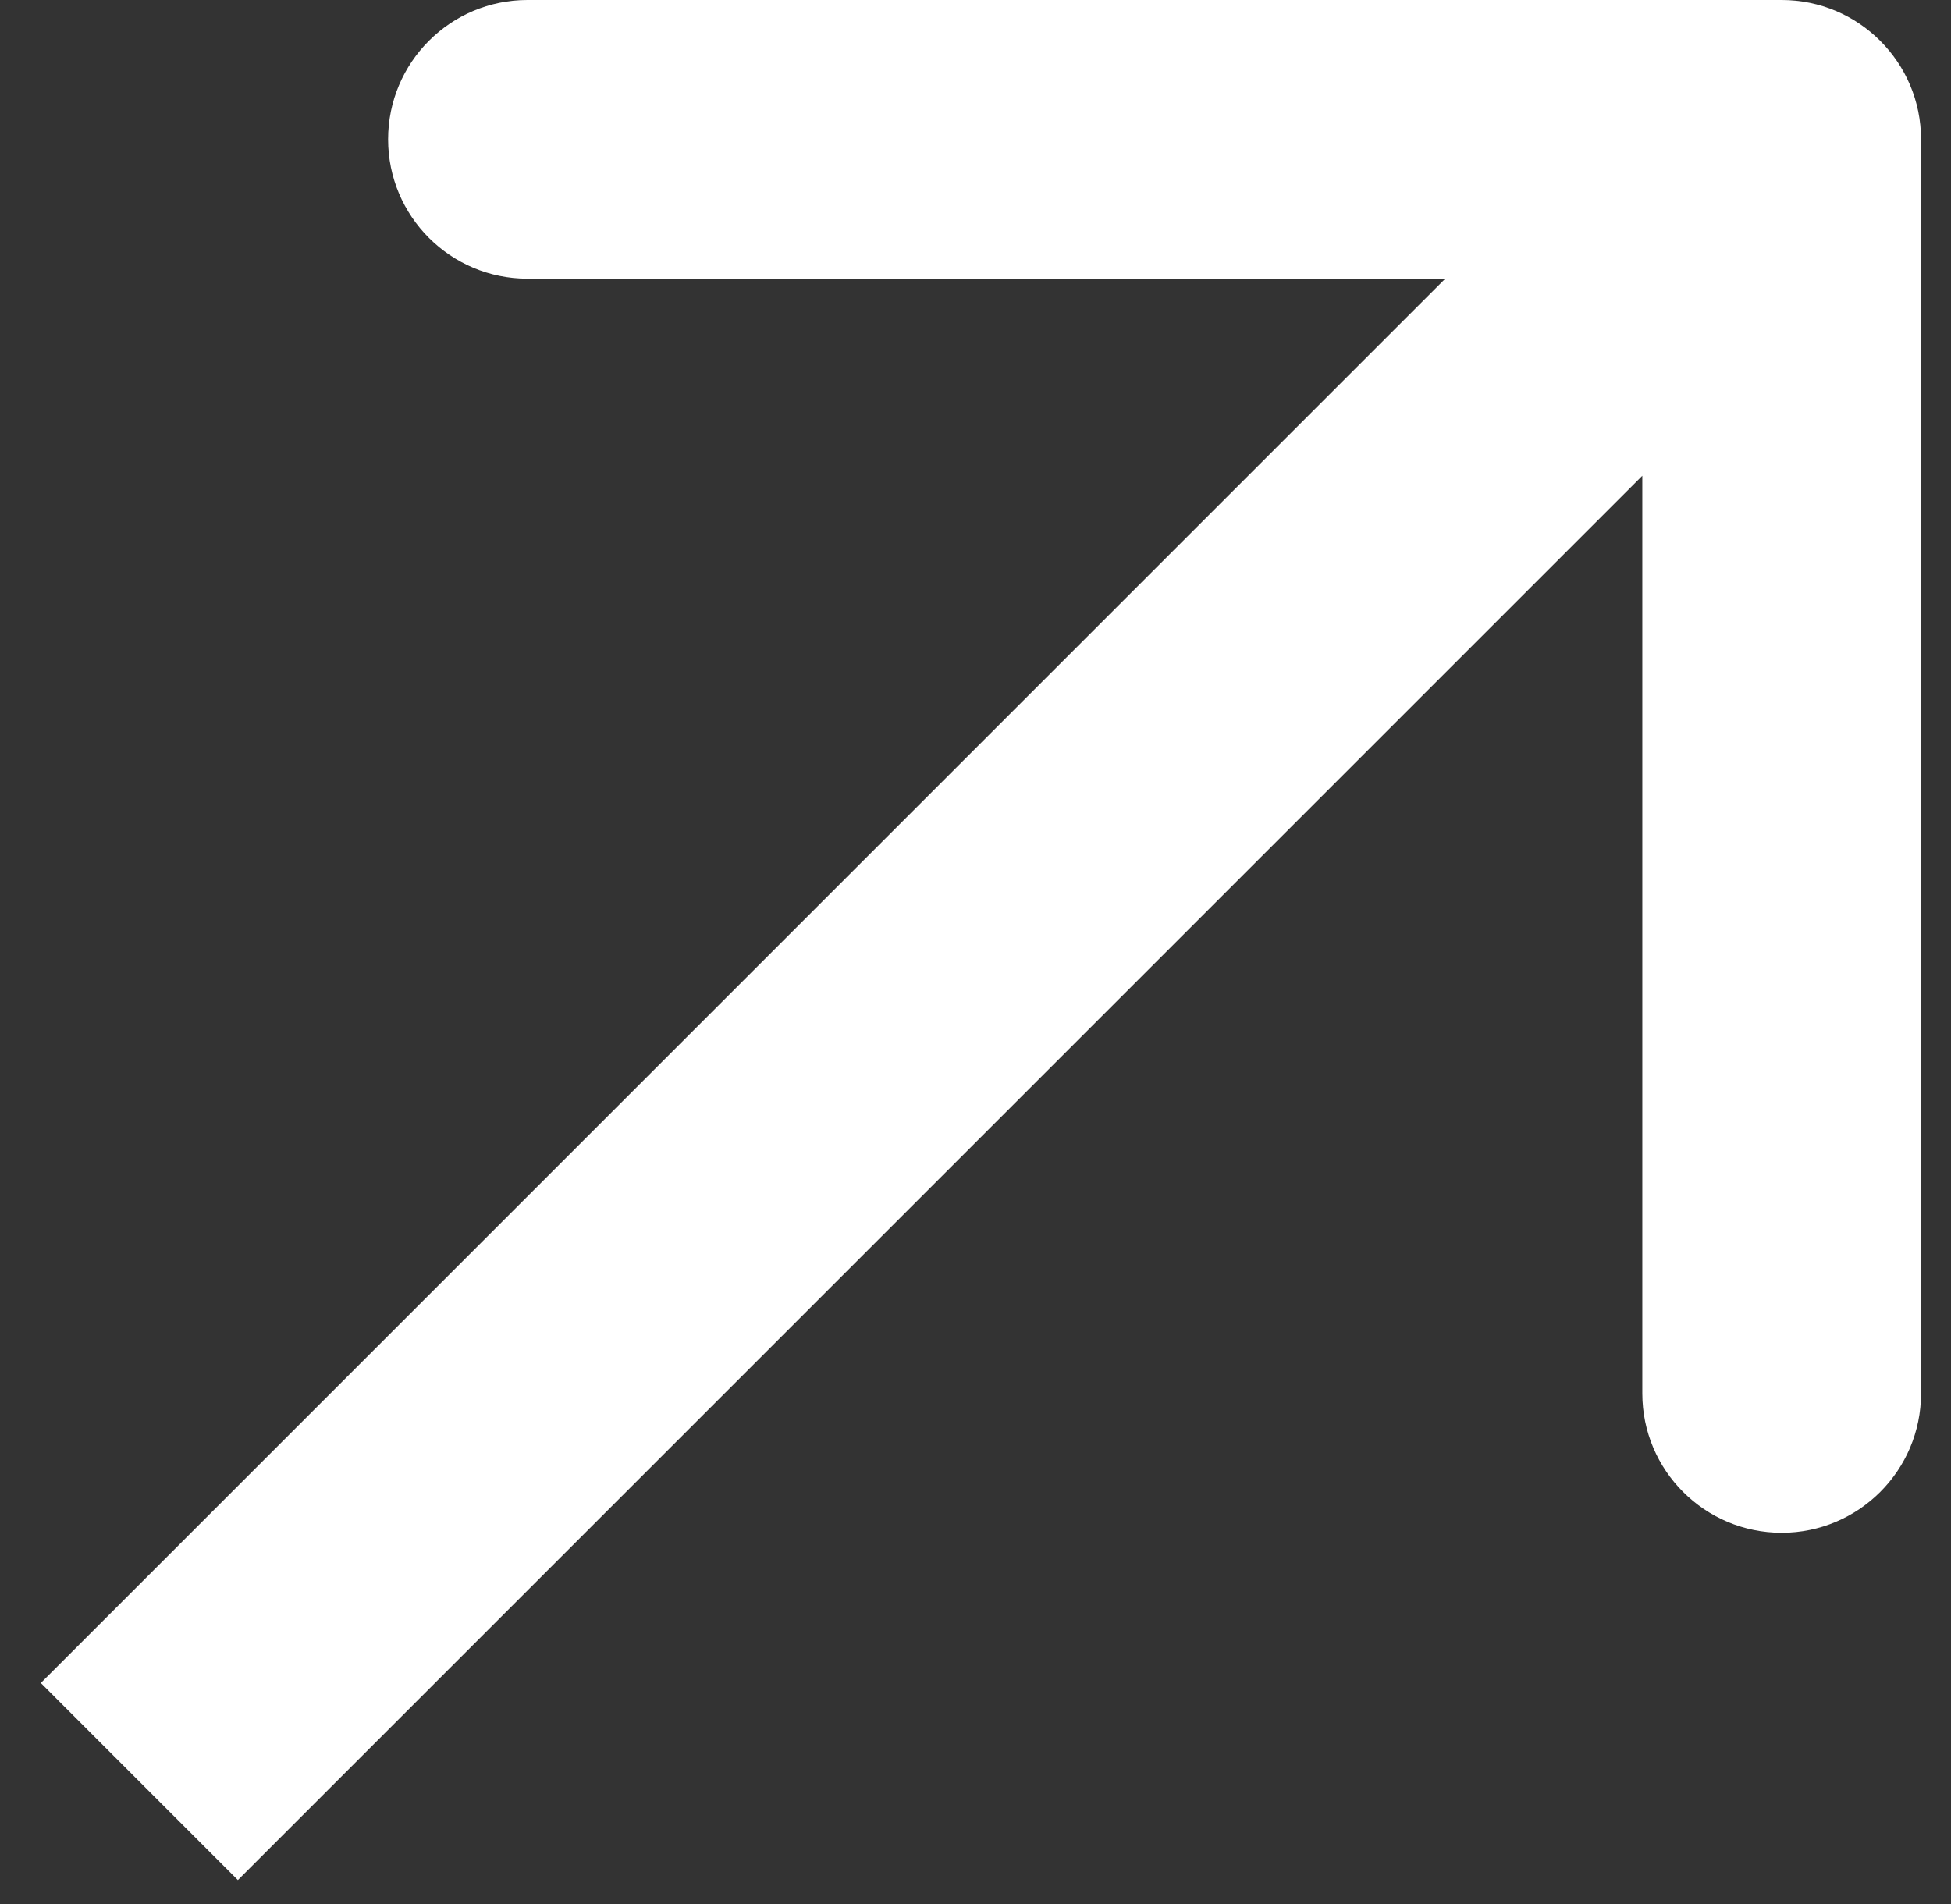 <?xml version="1.0" encoding="UTF-8"?> <svg xmlns="http://www.w3.org/2000/svg" width="42" height="41" viewBox="0 0 42 41" fill="none"><rect x="0" y="0" width="42" height="41" fill="#333333" stroke="none"/><path d="M41.355 3C41.355 1.343 40.012 0 38.355 0H11.355C9.698 0 8.355 1.343 8.355 3C8.355 4.657 9.698 6 11.355 6L35.355 6L35.355 30C35.355 31.657 36.699 33 38.355 33C40.012 33 41.355 31.657 41.355 30V3ZM5.121 40.477L40.477 5.121L36.234 0.879L0.879 36.234L5.121 40.477Z" fill="white"></path></svg> 